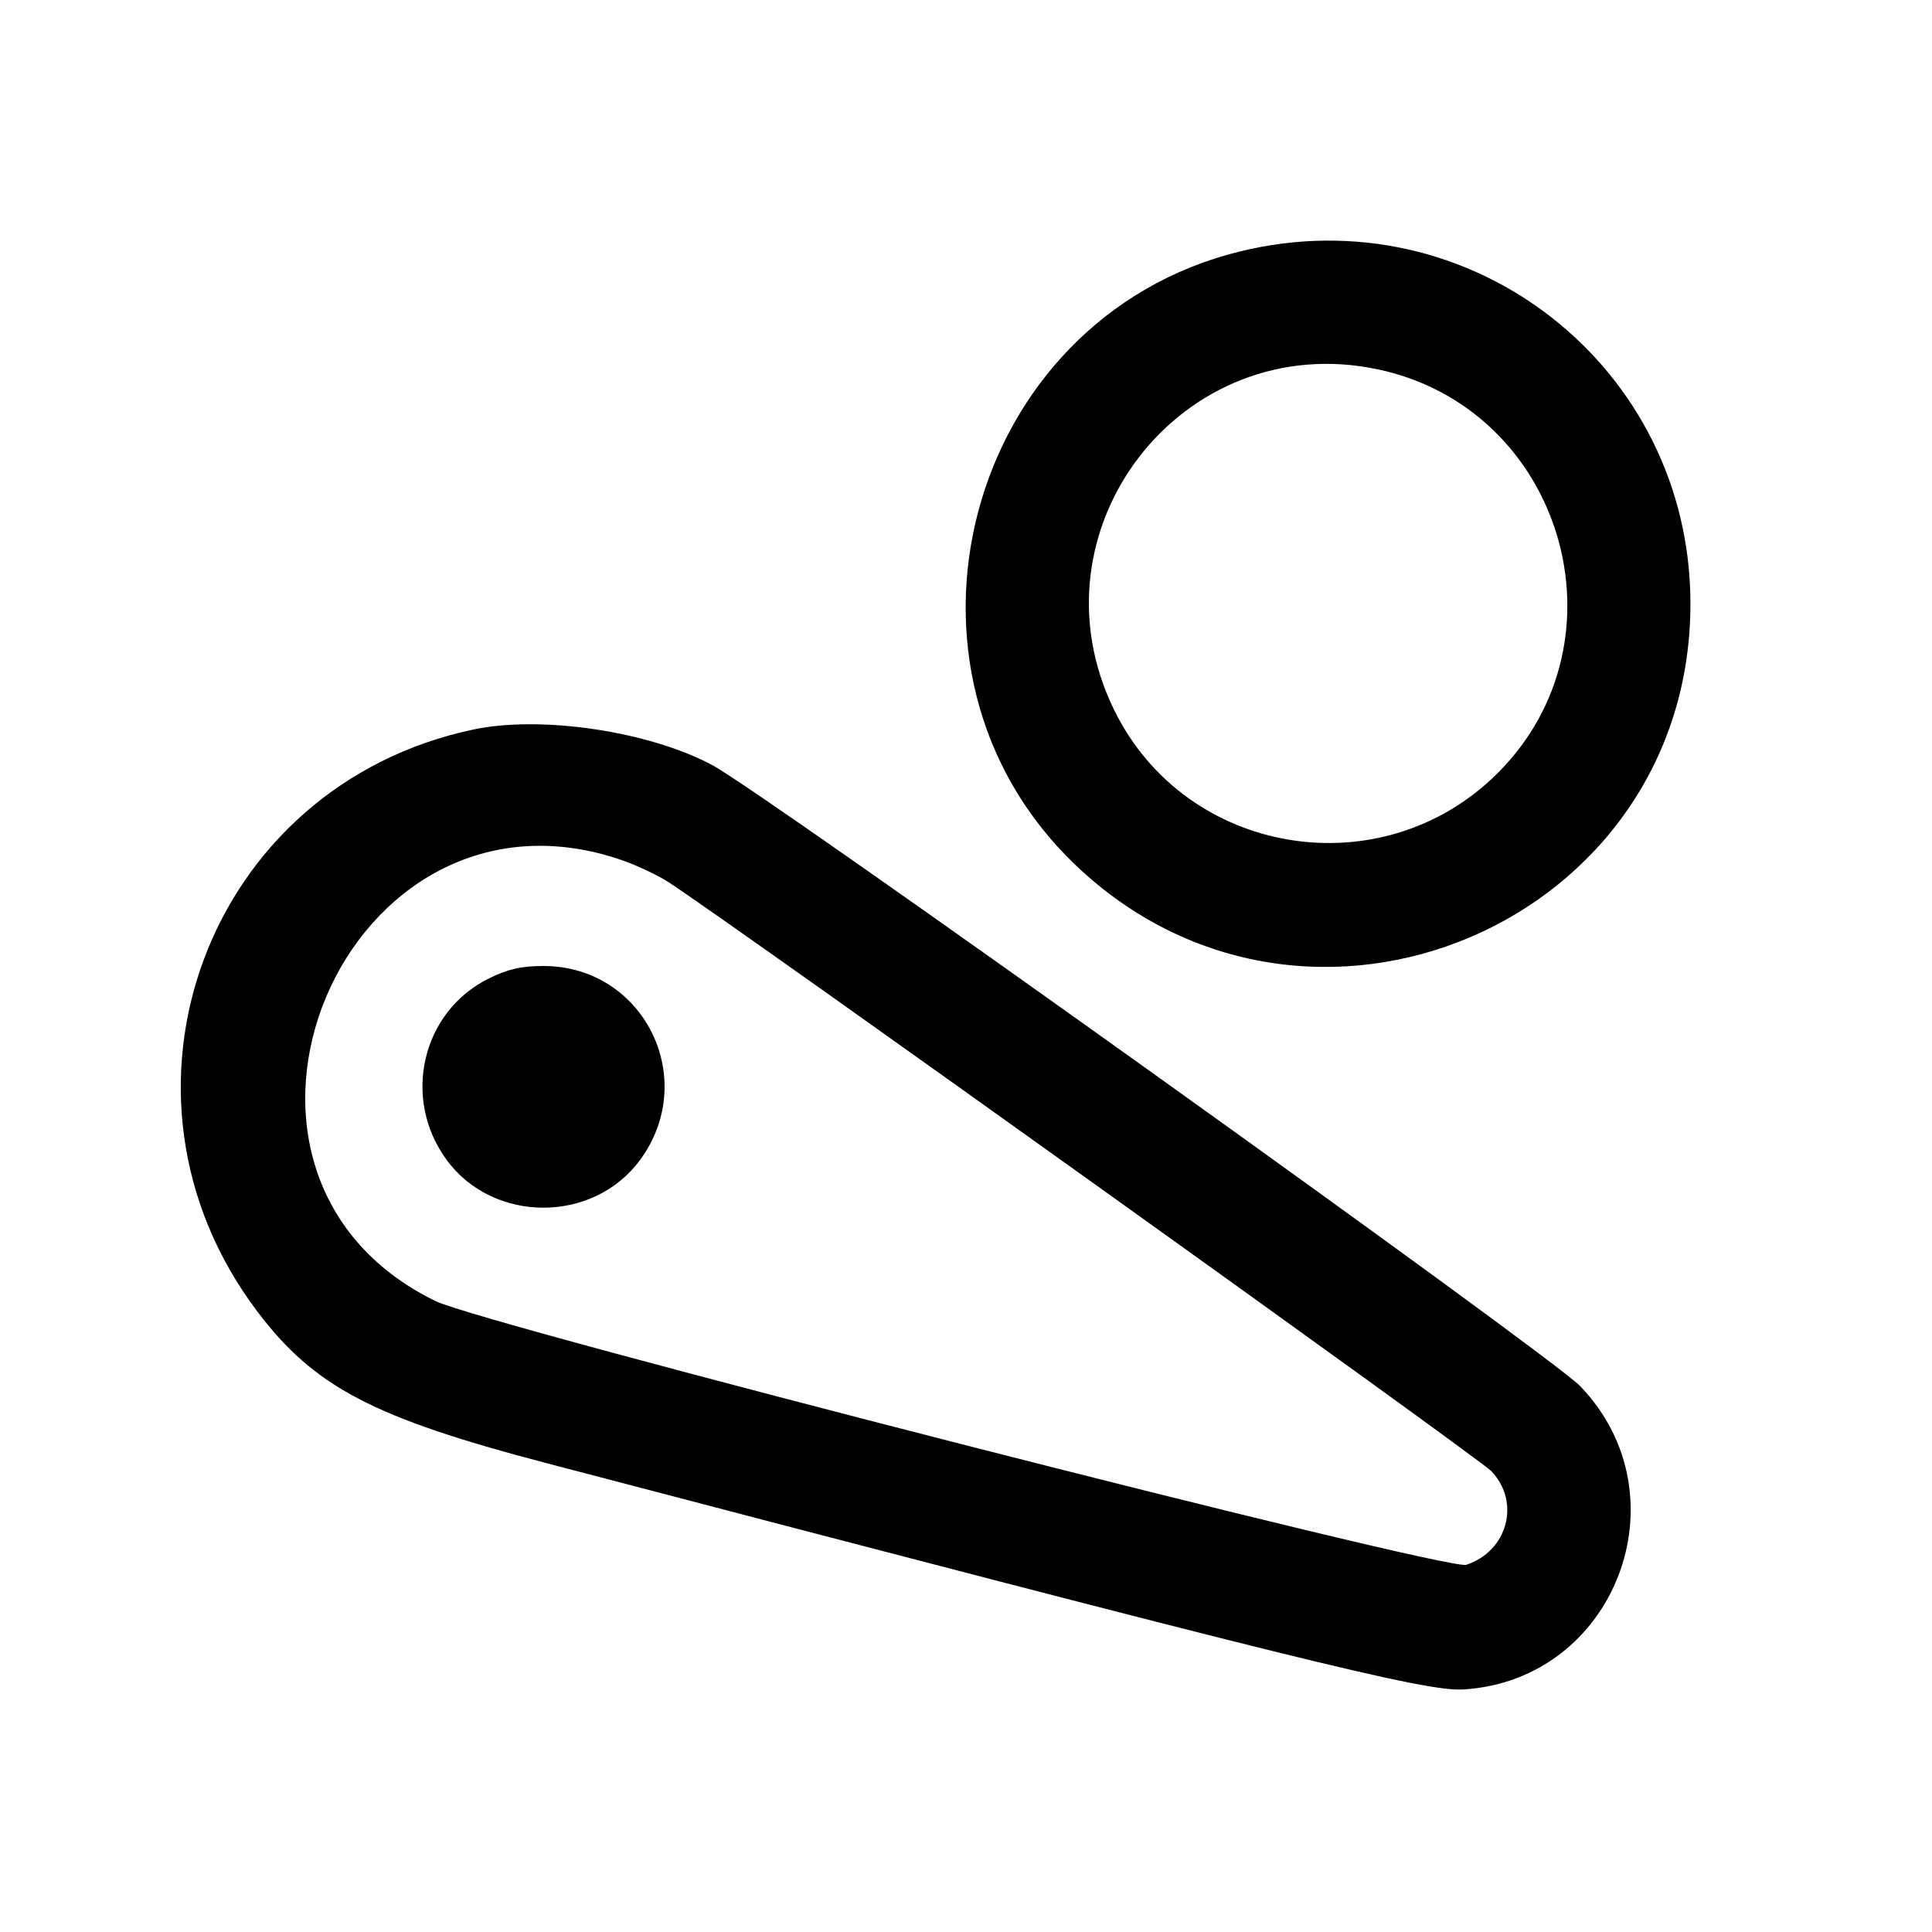 <svg id="svg" version="1.1" width="400" height="400" xmlns="http://www.w3.org/2000/svg" xmlns:xlink="http://www.w3.org/1999/xlink" style="display: block;"><g id="svgg"><path id="path0" d="M256.681 52.066 C 199.968 66.003,180.473 138.834,222.678 179.101 C 270.694 224.912,349.986 191.216,349.986 125.000 C 349.986 75.930,304.442 40.329,256.681 52.066 M285.270 76.469 C 323.529 84.577,337.735 132.454,310.075 160.065 C 286.109 183.988,245.524 177.310,230.676 147.000 C 212.393 109.677,244.744 67.882,285.270 76.469 M98.075 151.025 C 42.846 162.642,19.154 226.428,53.302 271.564 C 65.090 287.145,77.239 293.514,113.100 302.918 C 268.710 343.719,295.158 350.248,302.939 349.783 C 334.397 347.901,349.093 309.769,327.147 286.967 C 321.096 280.679,158.978 164.665,147.621 158.495 C 134.652 151.448,112.173 148.059,98.075 151.025 M128.701 178.069 C 131.889 179.166,136.298 181.247,138.499 182.695 C 153.253 192.397,306.138 301.845,308.750 304.574 C 314.878 310.978,312.163 321.141,303.568 323.978 C 299.568 325.298,100.245 274.296,90.162 269.373 C 35.753 242.808,71.401 158.355,128.701 178.069 M101.110 202.633 C 87.302 209.514,83.165 227.420,92.450 240.117 C 102.122 253.343,122.878 253.343,132.550 240.117 C 144.873 223.267,133.245 200.000,112.500 200.000 C 107.908 200.000,105.082 200.653,101.110 202.633 " stroke="none" fill="#000000" fill-rule="evenodd"></path></g></svg>